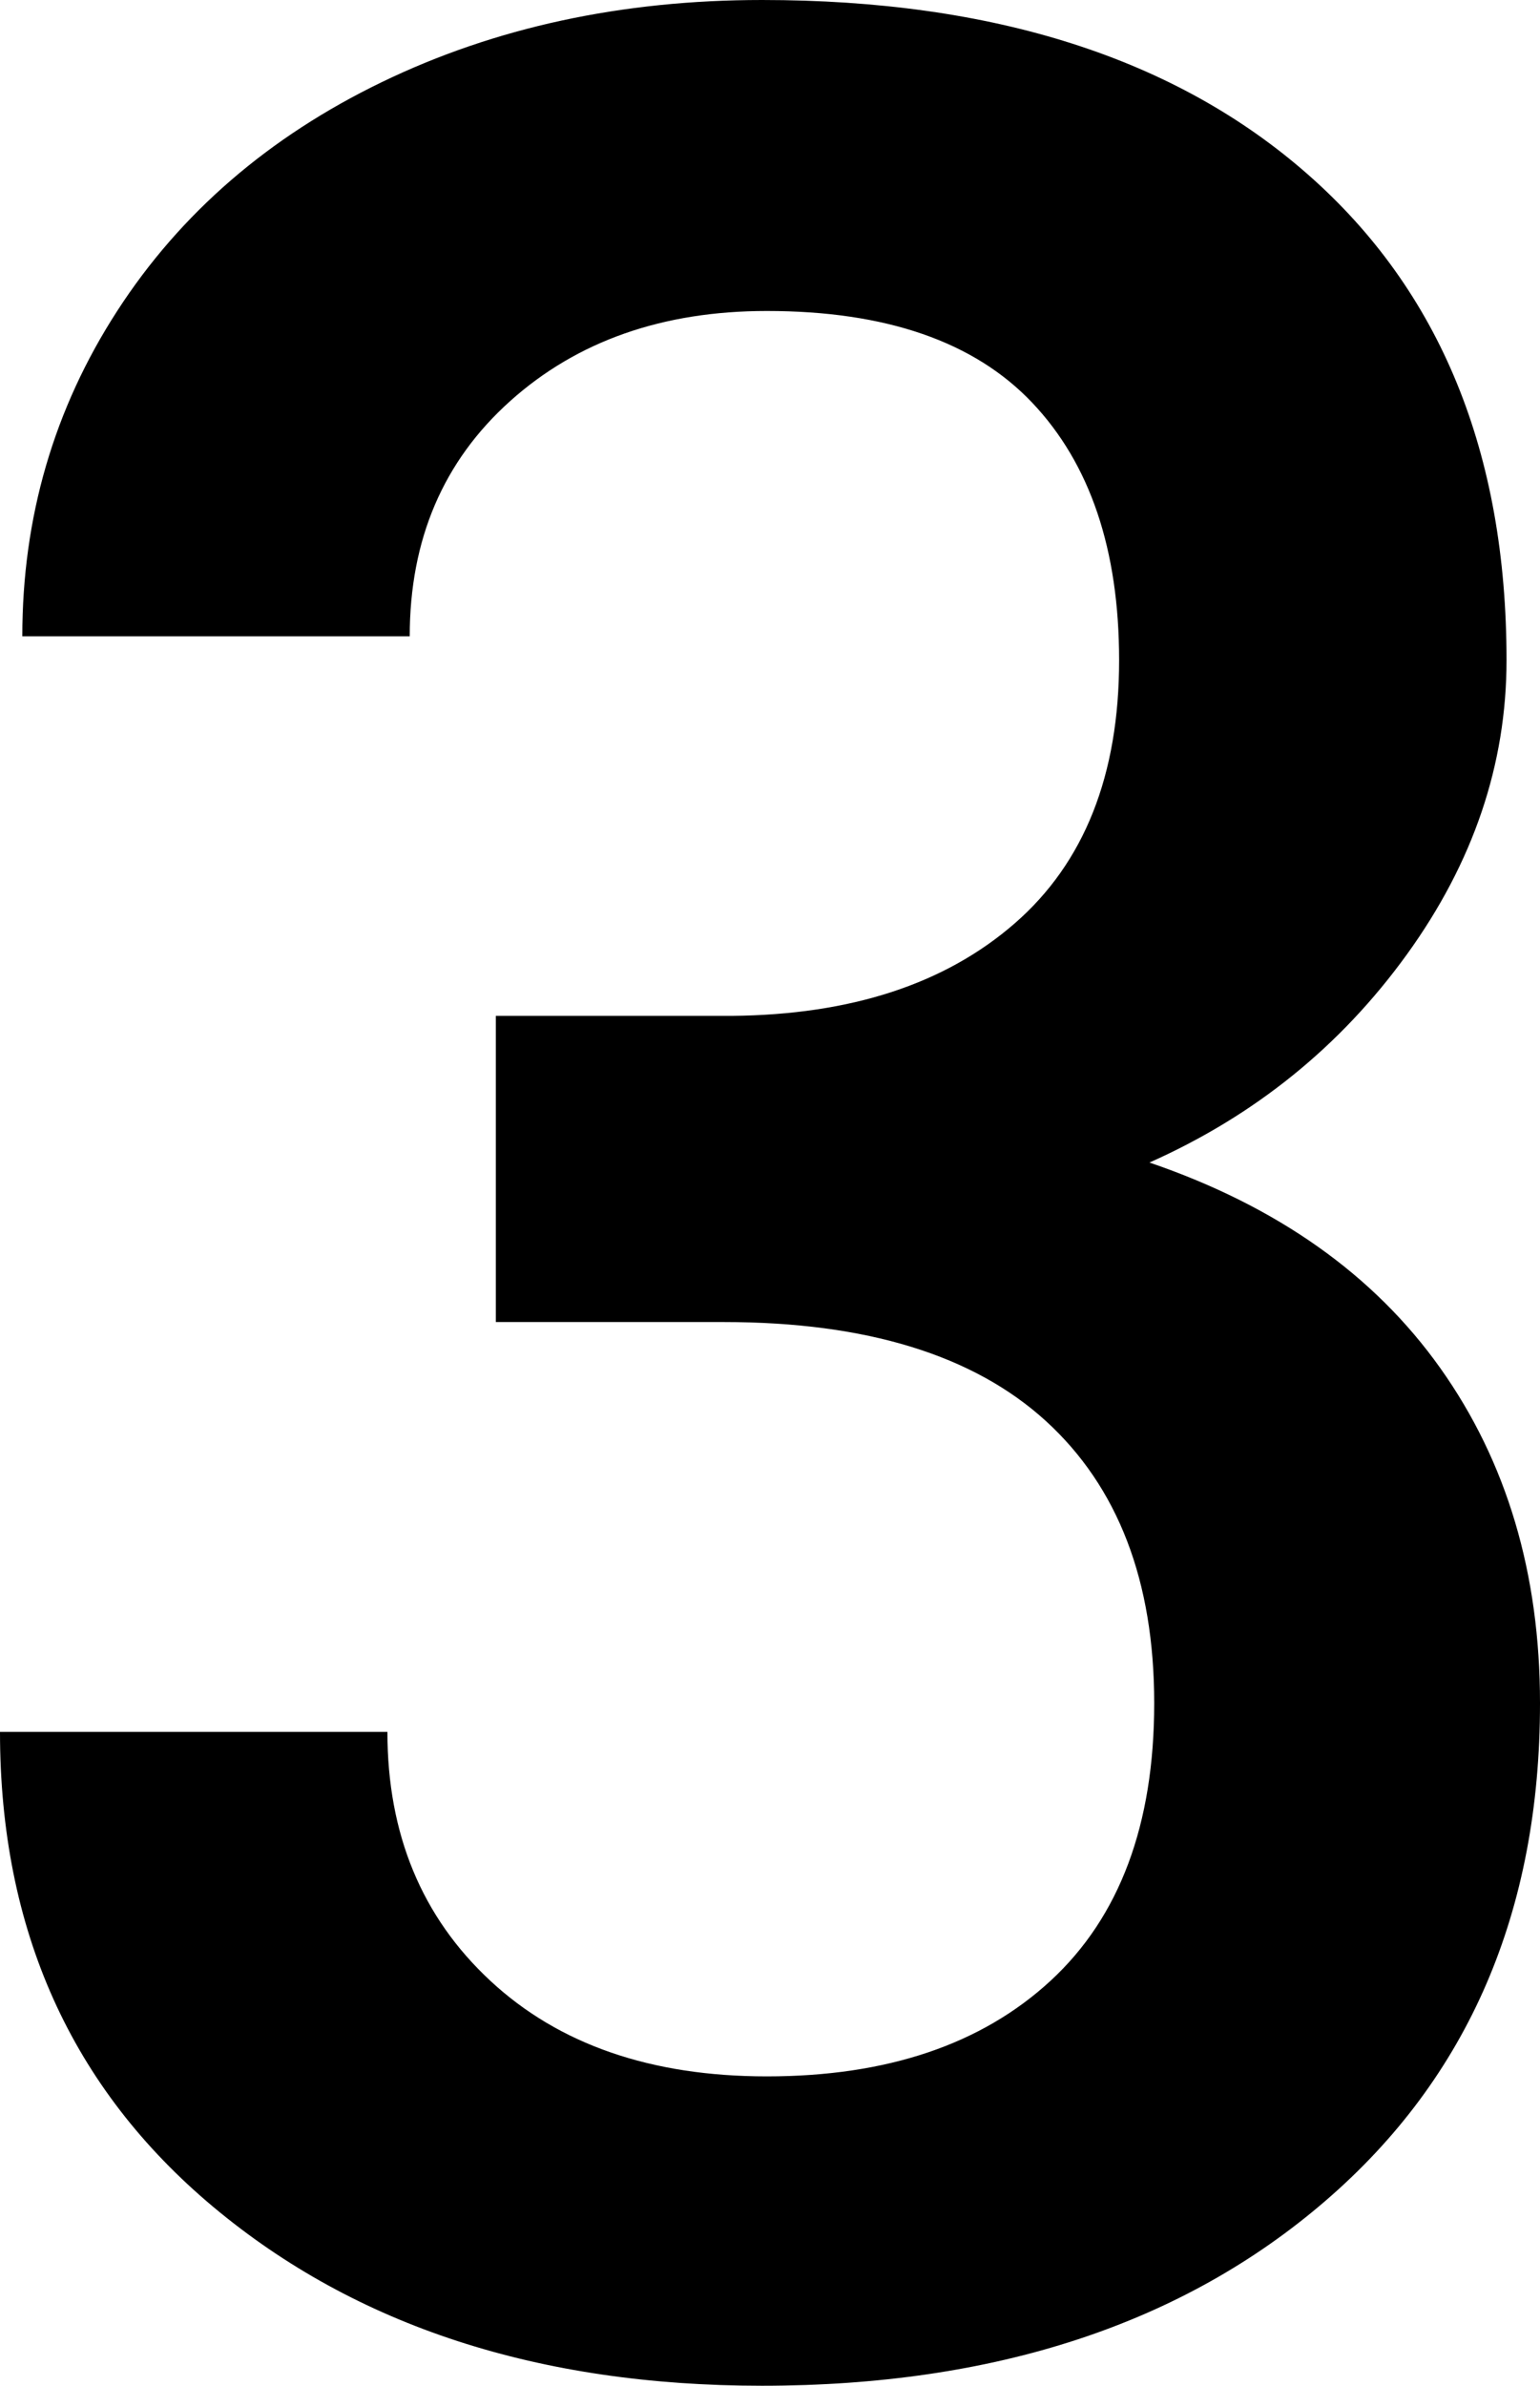 <?xml version="1.0" encoding="utf-8"?>
<!-- Generator: Adobe Illustrator 24.1.0, SVG Export Plug-In . SVG Version: 6.00 Build 0)  -->
<svg version="1.1" id="Calque_1" xmlns="http://www.w3.org/2000/svg" xmlns:xlink="http://www.w3.org/1999/xlink" x="0px" y="0px"
	 viewBox="0 0 247.05 382.59" style="enable-background:new 0 0 247.05 382.59;" xml:space="preserve">
<g>
	<path d="M79.54,162.91h37.85c19.09-0.17,34.23-5.11,45.39-14.83c11.17-9.72,16.75-23.78,16.75-42.2c0-17.73-4.65-31.5-13.94-41.3
		c-9.29-9.8-23.49-14.71-42.58-14.71c-16.71,0-30.43,4.82-41.17,14.45c-10.74,9.63-16.11,22.21-16.11,37.72H3.58
		c0-19.09,5.07-36.48,15.22-52.17c10.14-15.68,24.3-27.92,42.45-36.7C79.41,4.39,99.74,0,122.25,0c37.17,0,66.37,9.33,87.59,28
		c21.23,18.67,31.84,44.63,31.84,77.87c0,16.71-5.33,32.44-15.98,47.18c-10.66,14.75-24.42,25.87-41.3,33.38
		c20.46,6.99,36.02,17.99,46.67,32.99c10.65,15,15.98,32.91,15.98,53.71c0,33.42-11.47,60.02-34.4,79.79
		c-22.93,19.78-53.07,29.67-90.41,29.67c-35.8,0-65.13-9.55-87.98-28.64C11.42,334.86,0,309.45,0,277.74h62.15
		c0,16.37,5.5,29.67,16.5,39.9c11,10.23,25.79,15.34,44.37,15.34c19.26,0,34.44-5.12,45.52-15.34
		c11.08-10.23,16.62-25.06,16.62-44.5c0-19.6-5.8-34.69-17.39-45.27c-11.6-10.57-28.82-15.86-51.66-15.86H79.54V162.91z"/>
</g>
</svg>
